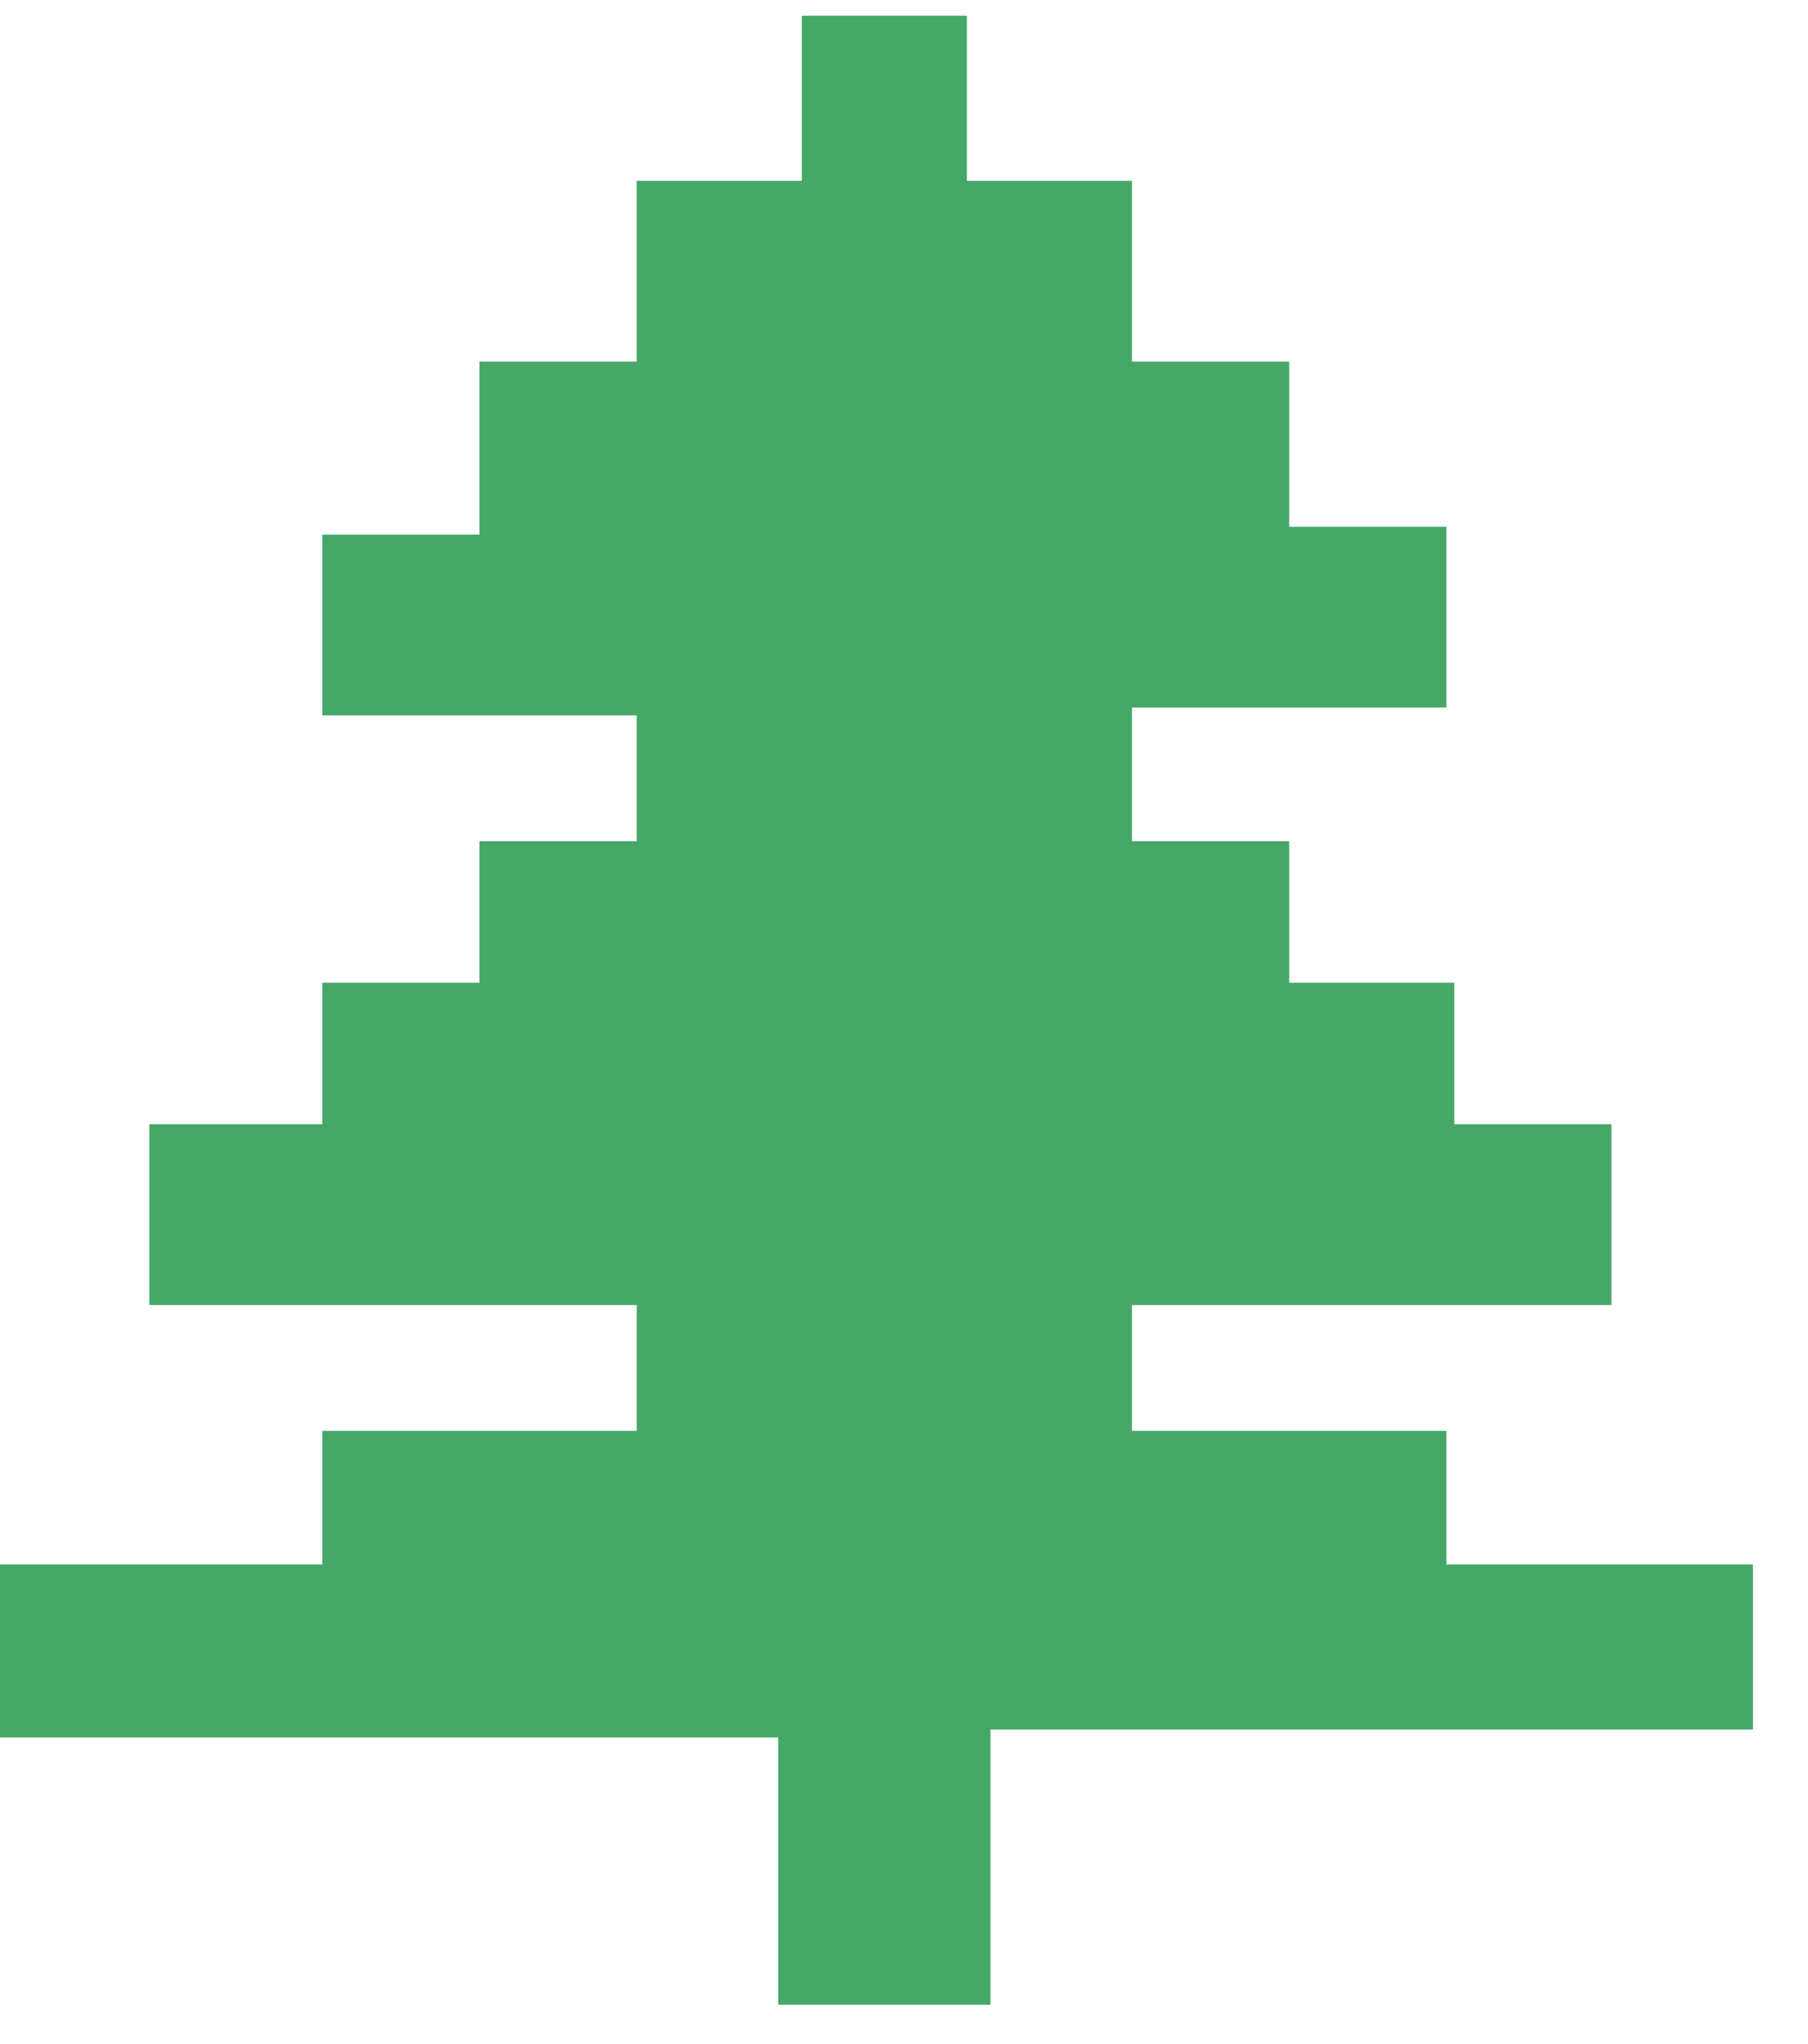 <?xml version="1.0" encoding="UTF-8"?> <svg xmlns="http://www.w3.org/2000/svg" xmlns:xlink="http://www.w3.org/1999/xlink" version="1.1" id="Слой_1" x="0px" y="0px" viewBox="0 0 23 26" style="enable-background:new 0 0 23 26;" xml:space="preserve"> <style type="text/css"> .st0{fill:#45A869;} </style> <path class="st0" d="M14.4,9.1v1.6h2v1.8h2.1v1.8h2v2.3h-6.1v1.6h4v1.7h3.9V22h-9.7v3.5H9.9v-3.4H0v-2.2h4.1v-1.7h4v-1.6H1.9v-2.3 h2.2v-1.8h2v-1.8h2V9.1h-4V6.8h2V4.6h2V2.3h2.1V0.2h2.1v2.1h2.1v2.3h2v2.1h2v2.3H14.4z"></path> </svg> 